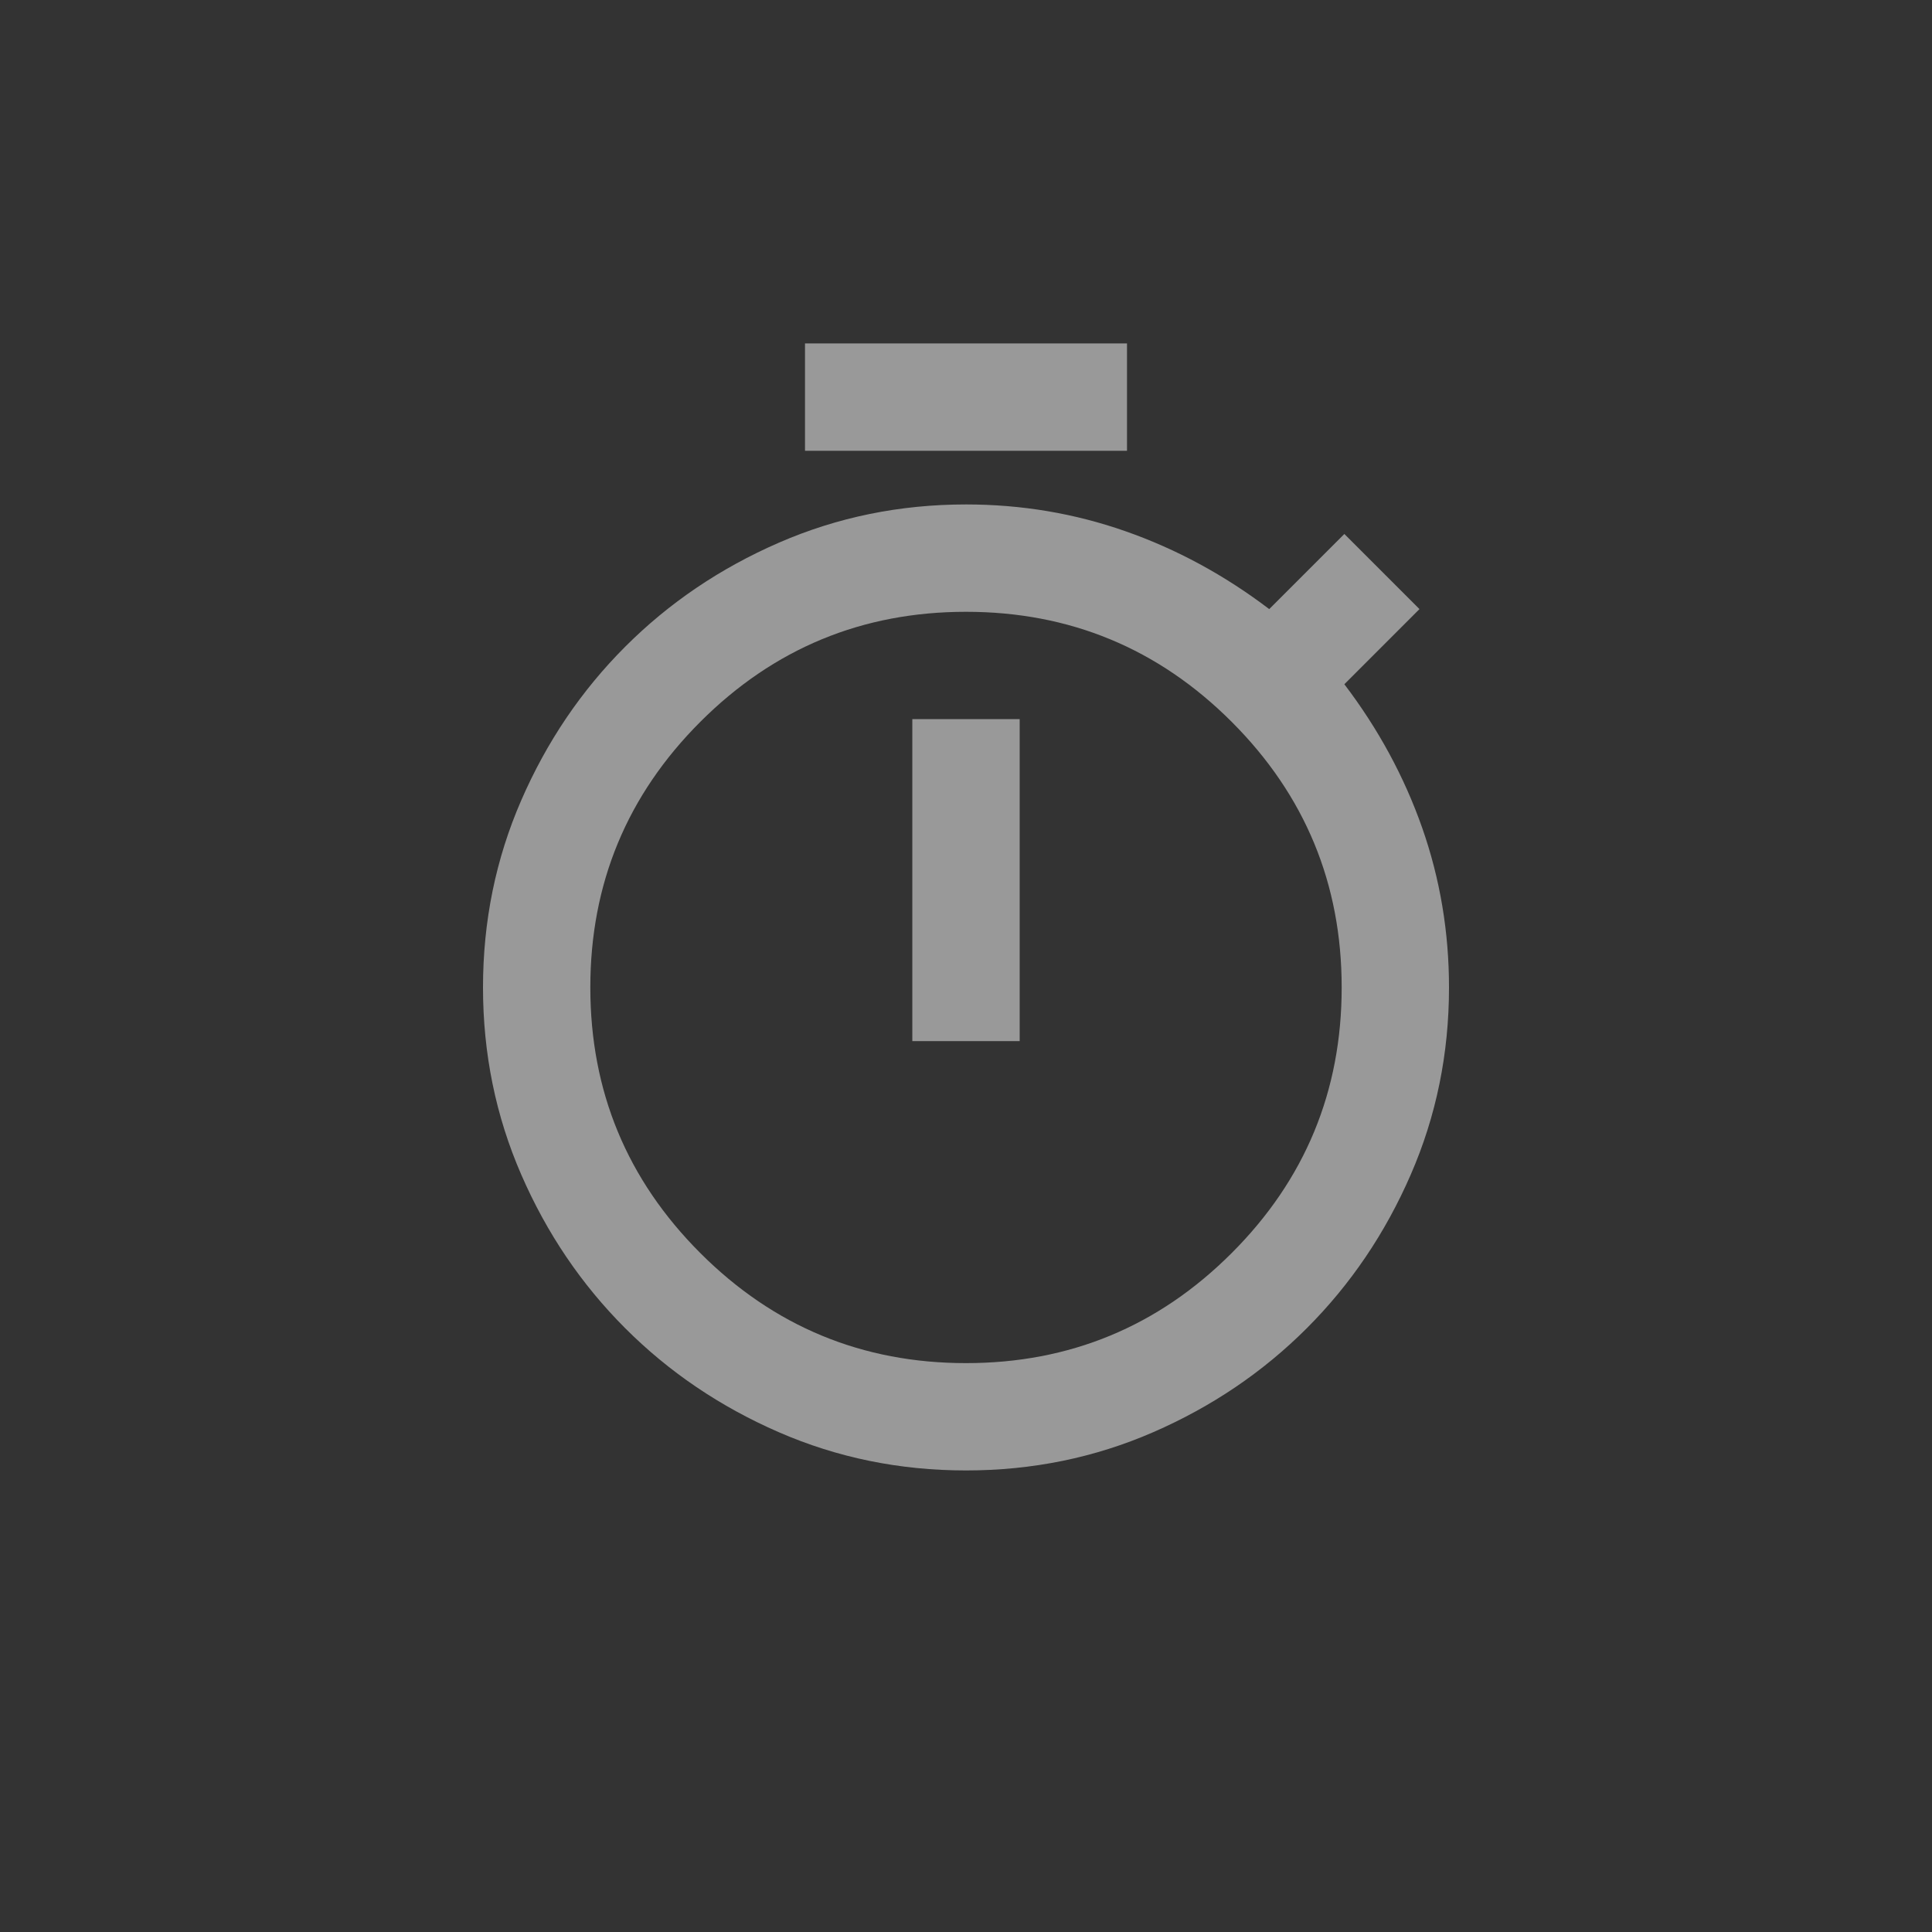 <svg width="60" height="60" viewBox="0 0 60 60" fill="none" xmlns="http://www.w3.org/2000/svg">
<rect x="0" y="0" width="60" height="60" fill="#333333" stroke="none"/>
<g opacity="0.5">
<path d="M25 14V10.666H35V14H25ZM28.333 32.333H31.667V22.333H28.333V32.333ZM30 45.666C27.944 45.666 26.007 45.271 24.188 44.479C22.368 43.687 20.778 42.611 19.417 41.25C18.056 39.889 16.979 38.298 16.188 36.479C15.396 34.66 15 32.722 15 30.666C15 28.611 15.396 26.673 16.188 24.854C16.979 23.035 18.056 21.444 19.417 20.083C20.778 18.722 22.368 17.646 24.188 16.854C26.007 16.062 27.944 15.666 30 15.666C31.722 15.666 33.375 15.944 34.958 16.5C36.542 17.055 38.028 17.861 39.417 18.916L41.75 16.583L44.083 18.916L41.75 21.25C42.806 22.639 43.611 24.125 44.167 25.708C44.722 27.291 45 28.944 45 30.666C45 32.722 44.604 34.66 43.812 36.479C43.021 38.298 41.944 39.889 40.583 41.25C39.222 42.611 37.632 43.687 35.812 44.479C33.993 45.271 32.056 45.666 30 45.666ZM30 42.333C33.222 42.333 35.972 41.194 38.25 38.916C40.528 36.639 41.667 33.889 41.667 30.666C41.667 27.444 40.528 24.694 38.25 22.416C35.972 20.139 33.222 19 30 19C26.778 19 24.028 20.139 21.75 22.416C19.472 24.694 18.333 27.444 18.333 30.666C18.333 33.889 19.472 36.639 21.75 38.916C24.028 41.194 26.778 42.333 30 42.333Z" fill="white"/>
</g>
</svg>
